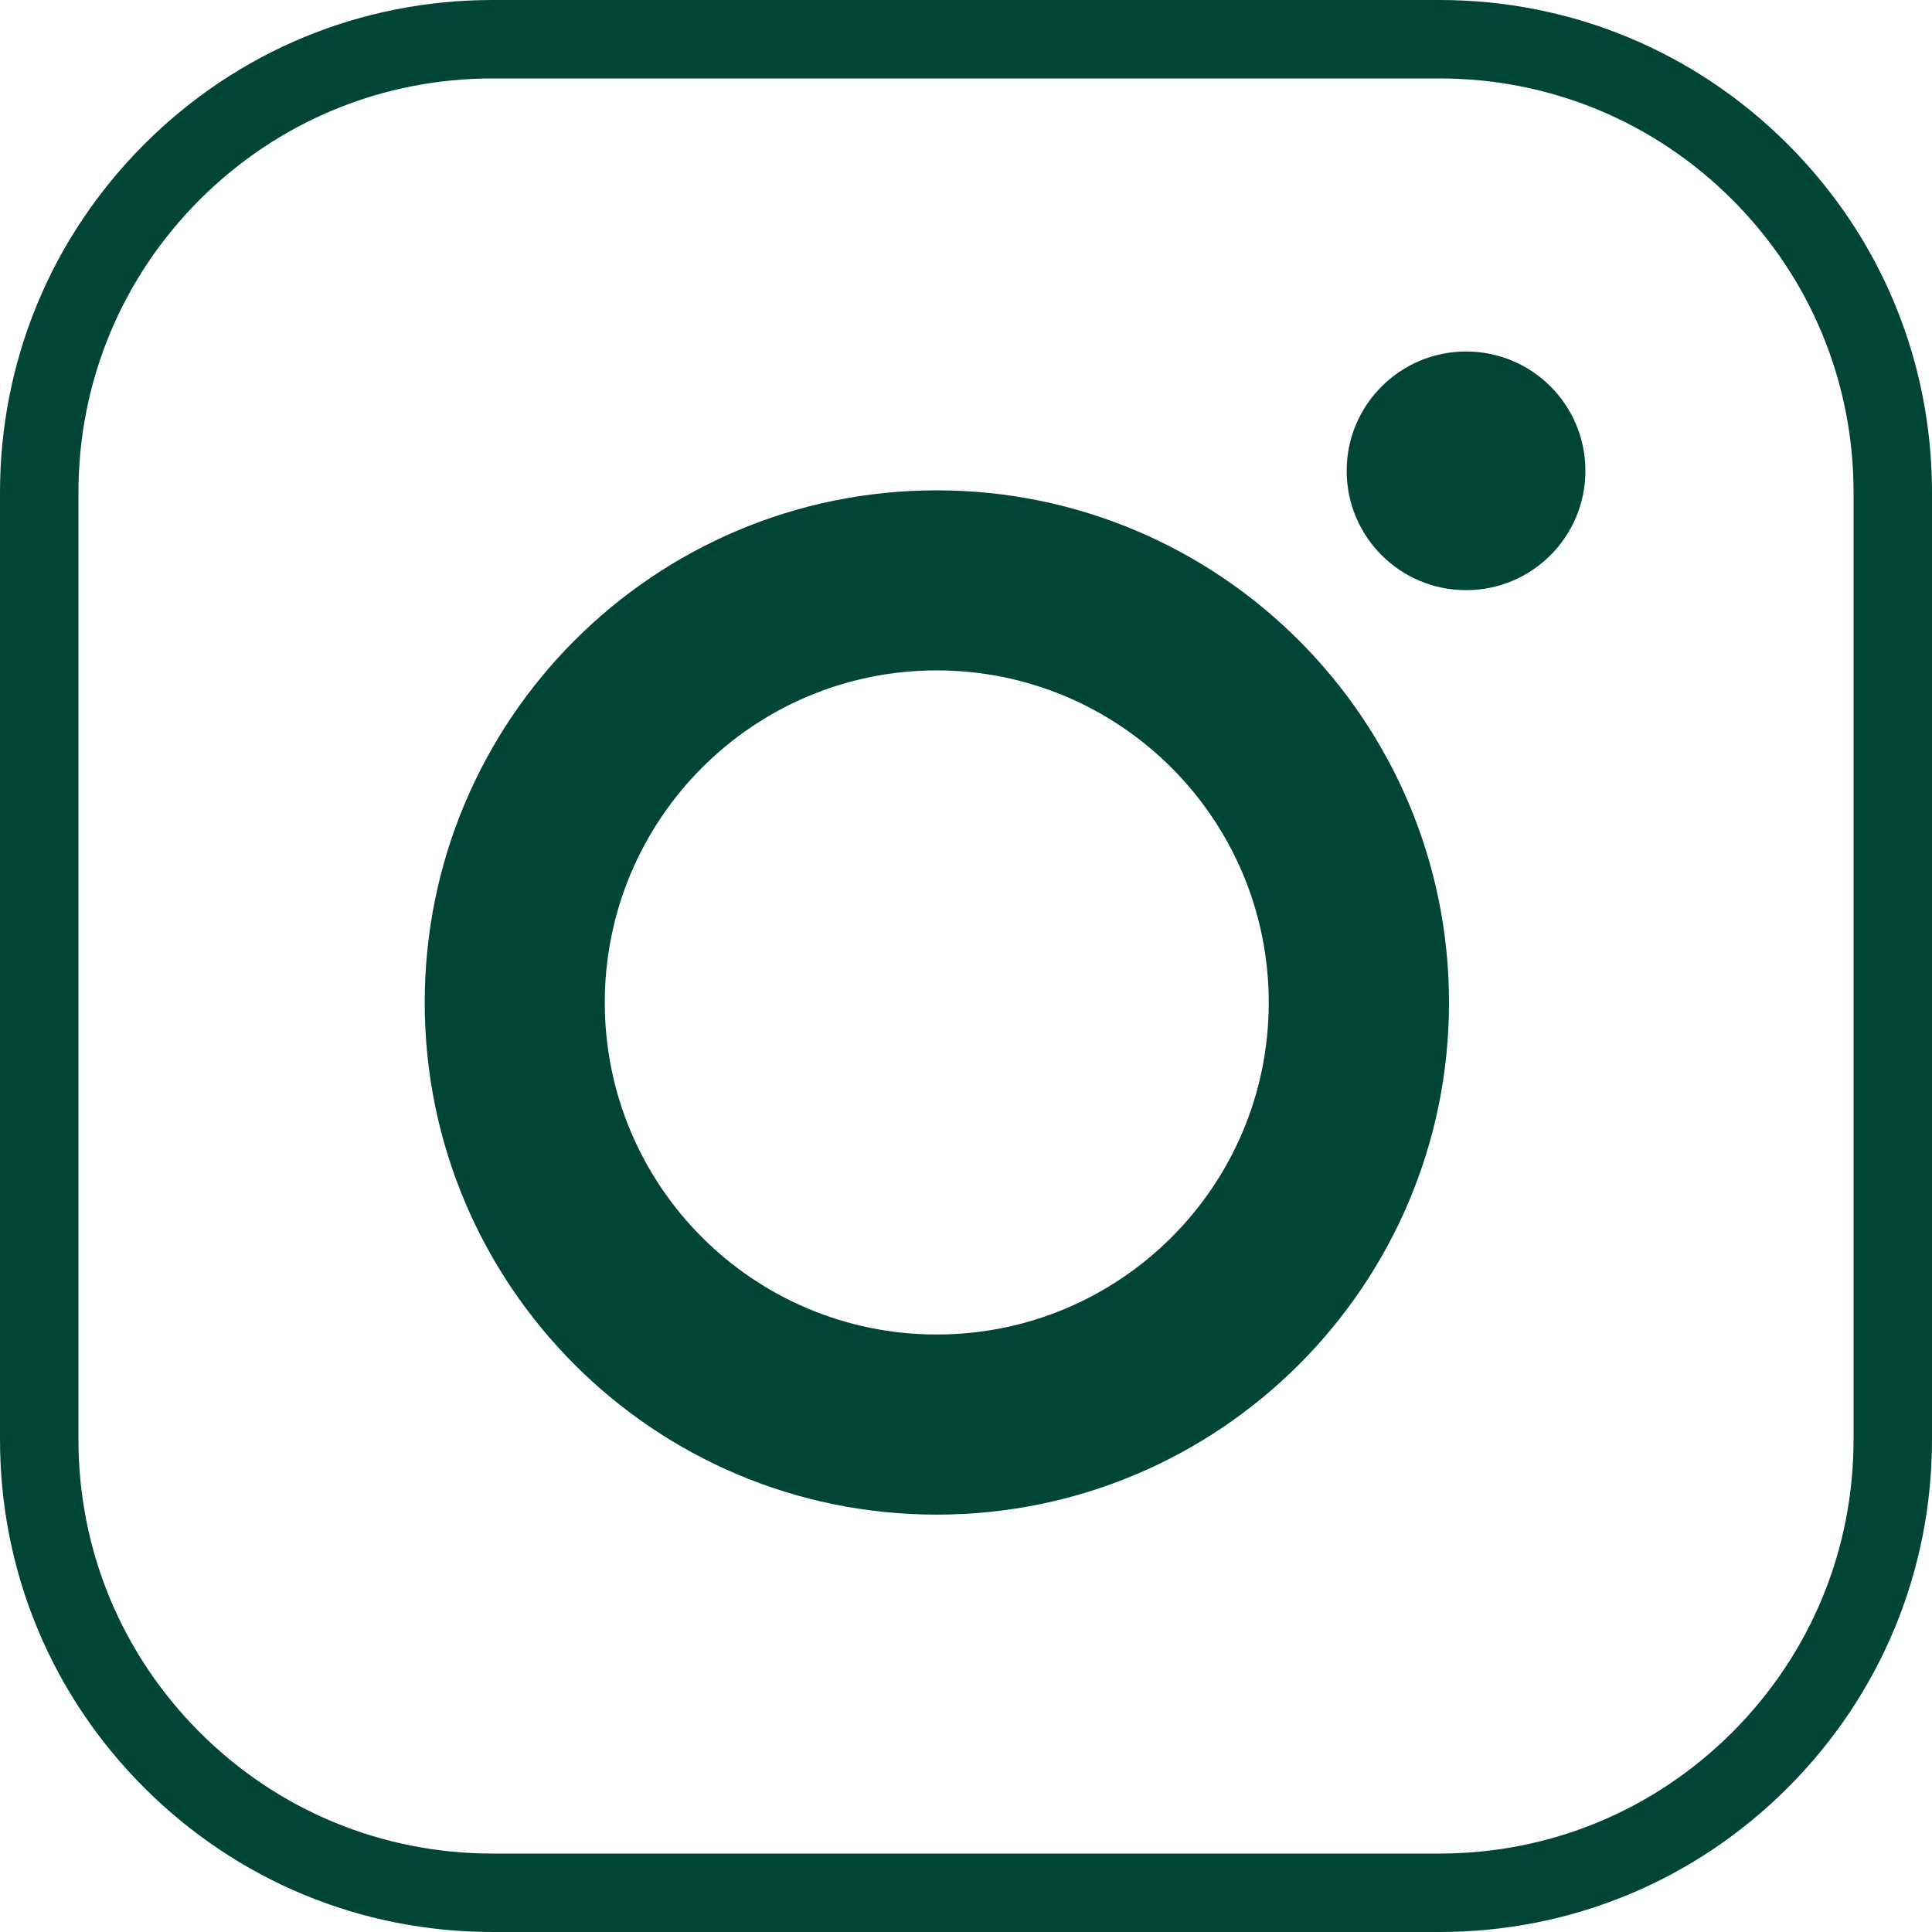 <svg width="30" height="30" viewBox="0 0 30 30" fill="none" xmlns="http://www.w3.org/2000/svg">
<g clip-path="url(#clip0_14_671)">
<path d="M14.545 7.614C10.153 7.614 6.595 11.175 6.595 15.568C6.595 19.96 10.153 23.519 14.545 23.519C18.937 23.519 22.5 19.957 22.5 15.568C22.5 11.178 18.937 7.614 14.545 7.614ZM14.545 20.722C11.698 20.722 9.391 18.414 9.391 15.568C9.391 12.721 11.698 10.41 14.545 10.41C17.392 10.41 19.701 12.72 19.701 15.568C19.701 18.416 17.394 20.722 14.545 20.722Z" fill="#004537"/>
<path d="M22.765 5.458C21.742 5.458 20.911 6.287 20.911 7.311C20.911 8.335 21.742 9.164 22.765 9.164C23.788 9.164 24.618 8.336 24.618 7.311C24.618 6.286 23.79 5.458 22.765 5.458Z" fill="#004537"/>
<path d="M22.352 30H7.648C5.605 30 3.685 29.204 2.24 27.76C0.795 26.316 0 24.395 0 22.352V7.648C0 5.605 0.796 3.685 2.24 2.24C3.684 0.795 5.605 0 7.648 0H22.352C24.395 0 26.315 0.796 27.76 2.24C29.205 3.684 30 5.605 30 7.648V22.352C30 24.395 29.204 26.315 27.76 27.76C26.316 29.205 24.395 30 22.352 30ZM7.648 1.218C5.93 1.218 4.315 1.887 3.101 3.101C1.887 4.315 1.218 5.93 1.218 7.648V22.352C1.218 24.07 1.887 25.684 3.101 26.899C4.315 28.113 5.93 28.782 7.648 28.782H22.352C24.07 28.782 25.684 28.113 26.899 26.899C28.113 25.684 28.782 24.07 28.782 22.352V7.648C28.782 5.93 28.113 4.315 26.899 3.101C25.684 1.887 24.07 1.218 22.352 1.218H7.648Z" fill="#004537"/>
</g>
<defs>
<clipPath id="clip0_14_671">
<rect width="30" height="30" fill="white"/>
</clipPath>
</defs>
</svg>

